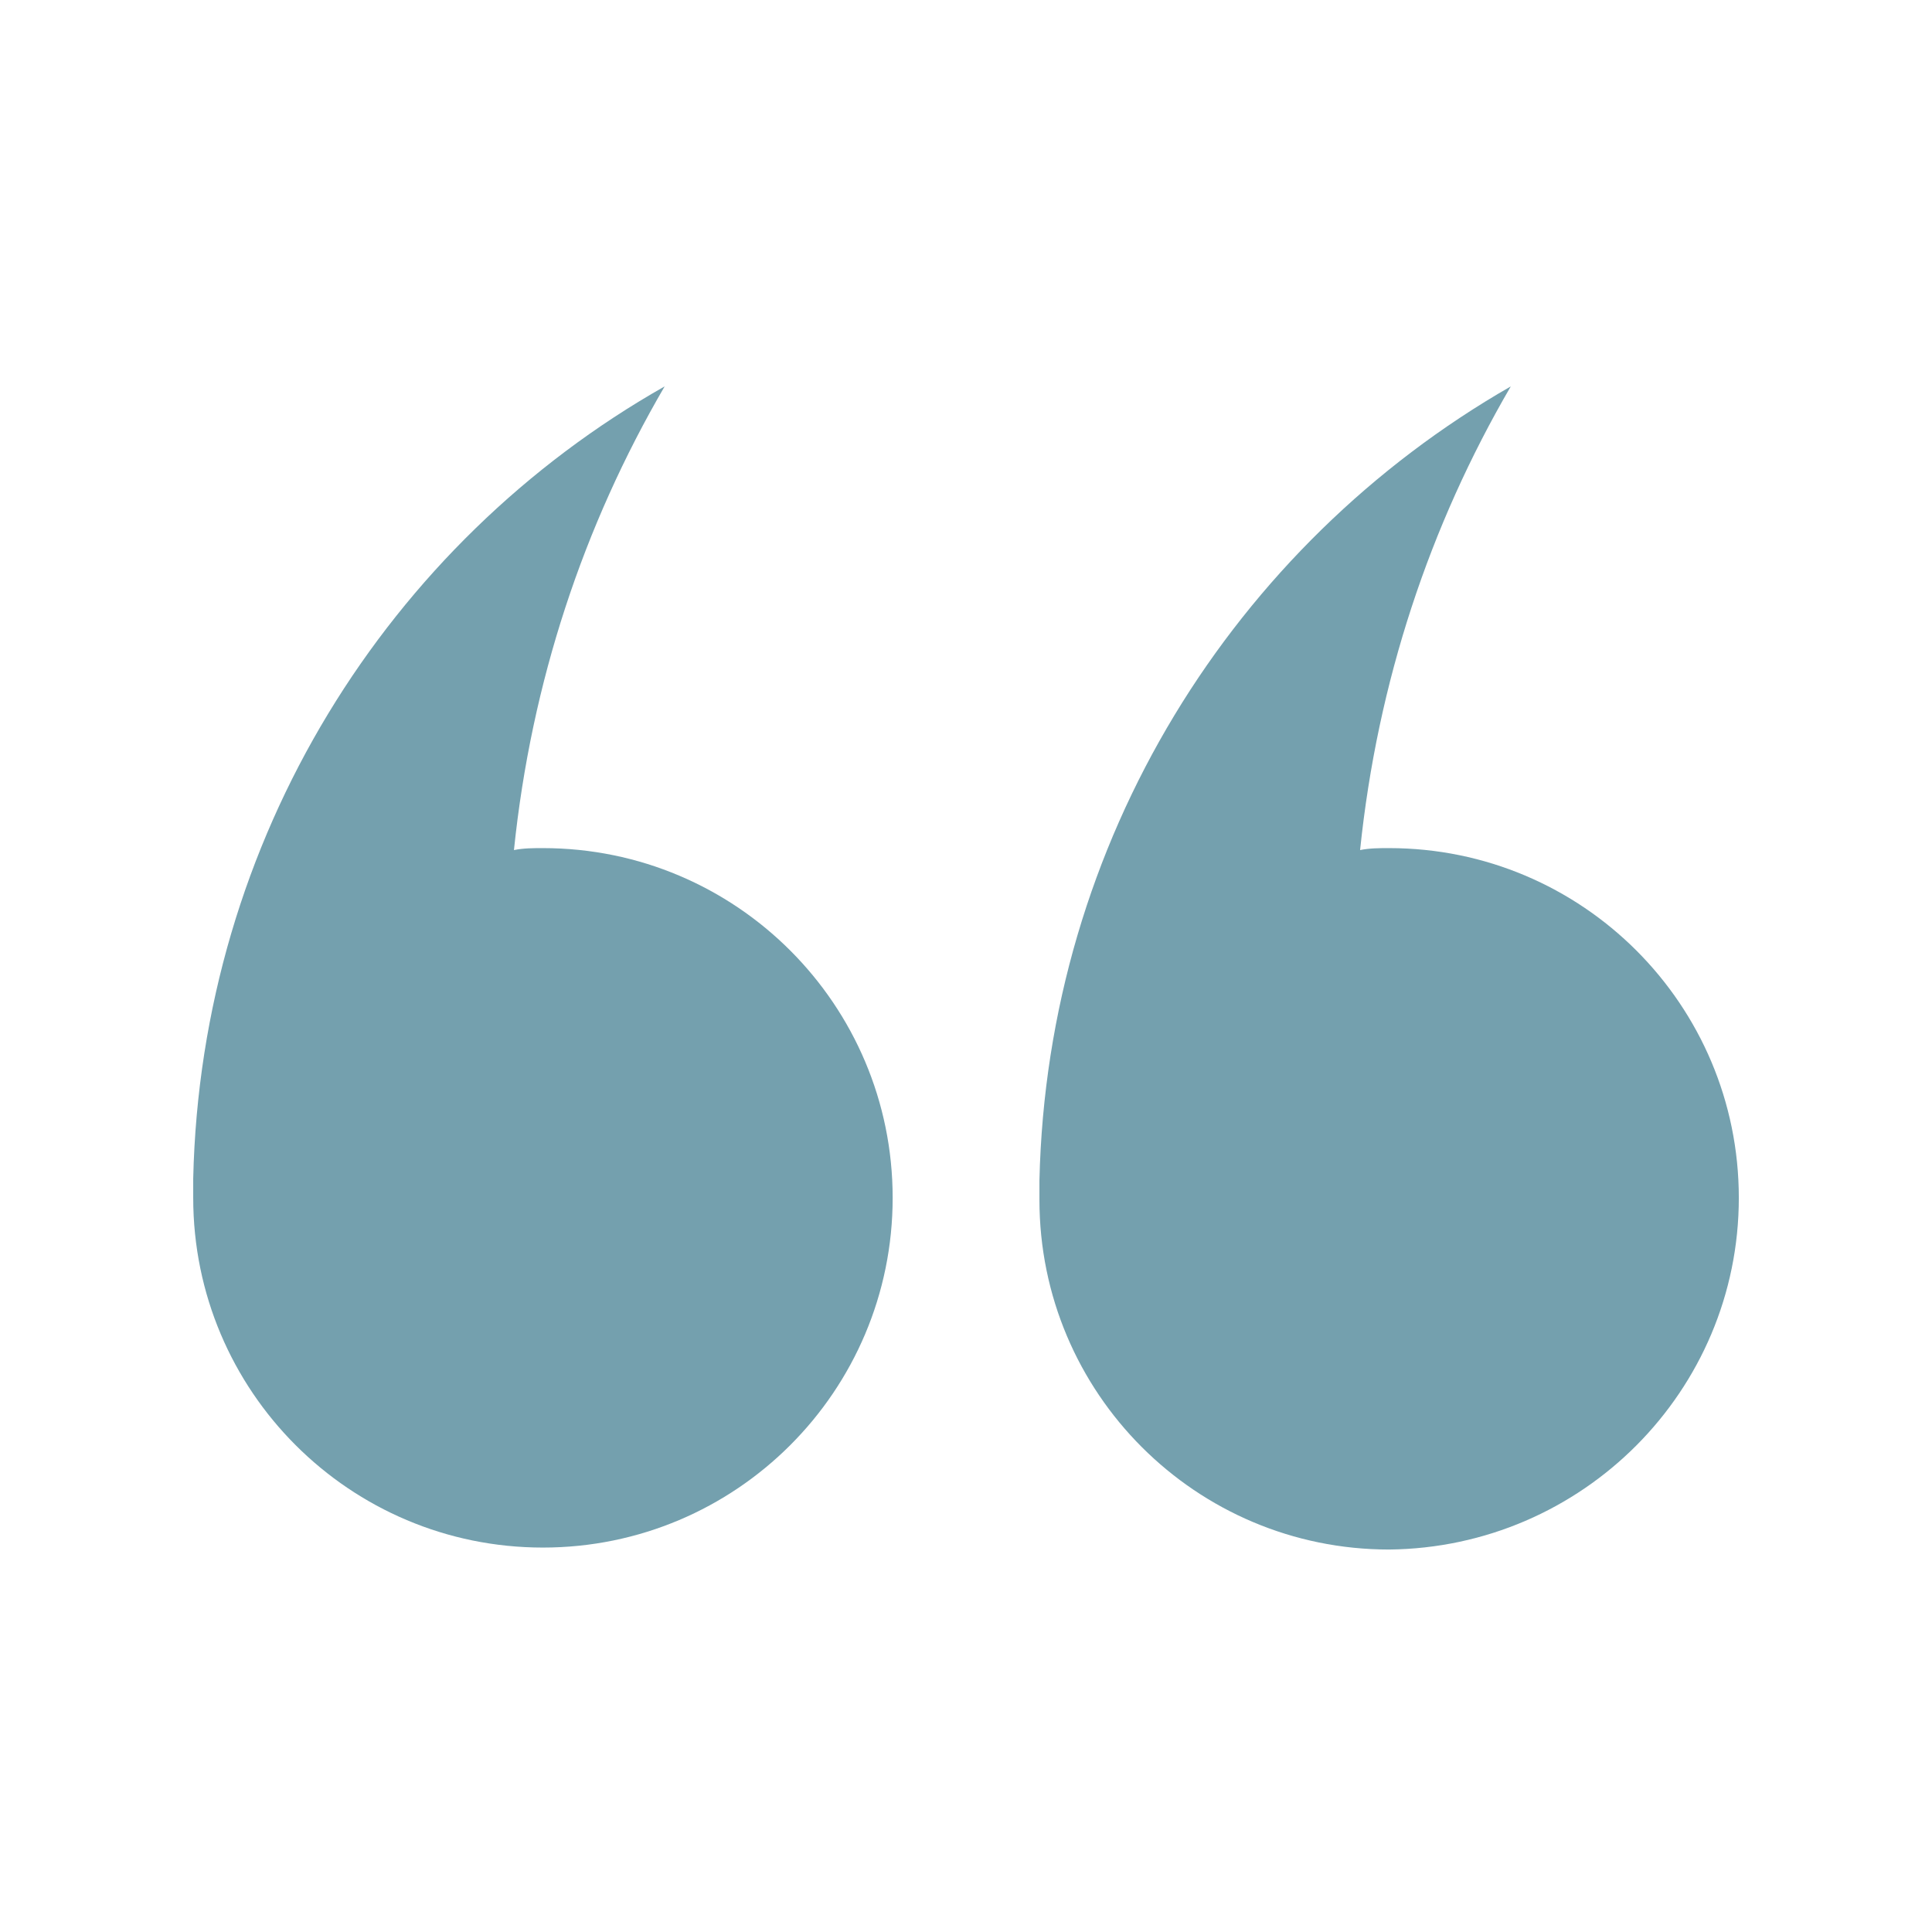 <svg width="332" height="332" viewBox="0 0 332 332" fill="none" xmlns="http://www.w3.org/2000/svg">
<path d="M238.701 145.741C237.041 145.741 235.381 145.741 233.721 146.079C236.704 117.197 245.679 90.299 259.62 66.399C212.141 93.62 179.94 144.419 178.619 202.857L178.619 206.177C178.619 239.377 205.516 266.276 238.717 266.276C271.904 265.939 298.803 239.042 298.803 205.842C298.803 172.642 271.903 145.741 238.701 145.741Z" fill="#3A788C" fill-opacity="0.7"/>
<path d="M93.298 265.938C126.498 265.938 153.397 239.041 153.397 205.84C153.397 172.639 126.499 145.741 93.298 145.741C91.638 145.741 89.978 145.741 88.318 146.078C91.301 117.197 100.275 90.299 114.217 66.398C66.737 93.296 34.523 144.08 33.202 202.518L33.202 205.838C33.202 239.038 60.096 265.938 93.298 265.938Z" fill="#3A788C" fill-opacity="0.7"/>
</svg>

